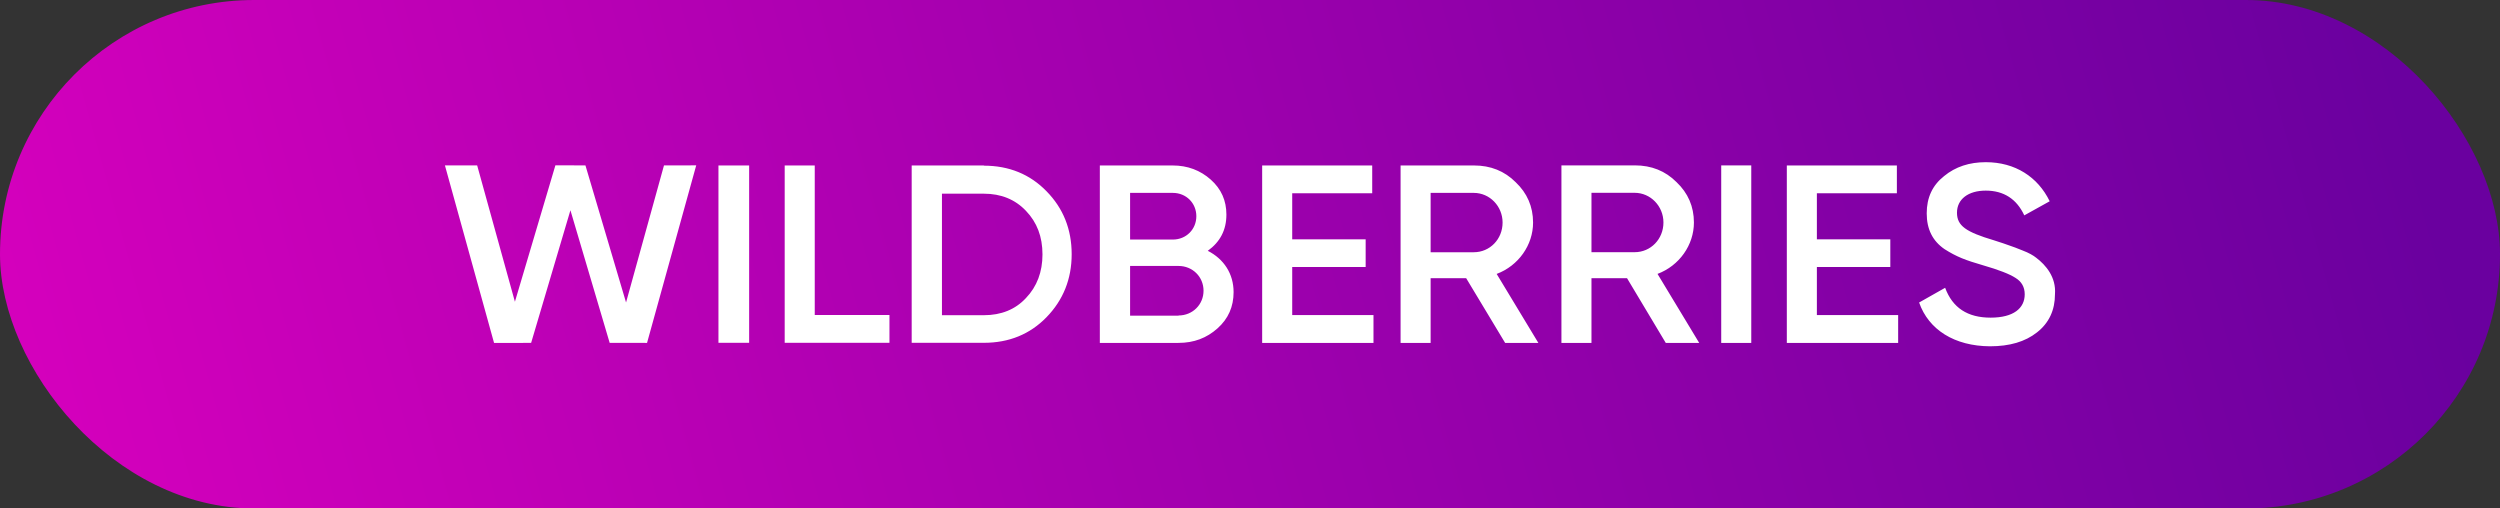 <?xml version="1.0" encoding="UTF-8"?> <svg xmlns="http://www.w3.org/2000/svg" width="236" height="48" viewBox="0 0 236 48" fill="none"><rect x="0" y="0" width="236" height="48" fill="#333333" stroke="none"/><rect width="236" height="48" rx="24" fill="url(#paint0_linear_2998_862)"></rect><path d="M46.639 32.373L42 15.611H45.043L48.608 28.484L52.428 15.61L55.265 15.611L59.099 28.553L62.68 15.614L65.723 15.61L61.081 32.37L57.553 32.366L53.848 19.848L50.138 32.369L46.639 32.373ZM67.822 15.62H70.719V32.361H67.822V15.62ZM76.912 29.735H83.965V32.361H74.075V15.62H76.912V29.735ZM92.876 15.639C95.253 15.639 97.231 16.45 98.79 18.053C100.368 19.655 101.166 21.644 101.166 24C101.166 26.337 100.367 28.326 98.788 29.948C97.231 31.55 95.253 32.361 92.875 32.361H86.063V15.62H92.876V15.638V15.639ZM92.876 29.755C94.514 29.755 95.852 29.214 96.852 28.133C97.89 27.052 98.41 25.66 98.41 24.019C98.41 22.339 97.89 20.988 96.852 19.906C95.832 18.825 94.494 18.284 92.876 18.284H88.92V29.755H92.876ZM116.451 27.579C116.451 28.951 115.952 30.09 114.933 30.998C113.914 31.907 112.715 32.37 111.237 32.37H103.824V15.62H110.697C112.116 15.62 113.314 16.083 114.293 16.952C115.293 17.841 115.772 18.943 115.772 20.256C115.772 21.725 115.172 22.845 114.014 23.676C115.532 24.449 116.451 25.84 116.451 27.579ZM106.681 18.209V22.614H110.717C111.976 22.614 112.935 21.647 112.935 20.411C112.935 19.174 111.976 18.209 110.717 18.209H106.681ZM111.256 29.781C112.575 29.781 113.614 28.757 113.614 27.444C113.614 26.13 112.575 25.106 111.256 25.106H106.681V29.8H111.256V29.781ZM121.985 29.743H129.657V32.37H119.148V15.62H129.537V18.247H121.985V22.594H128.918V25.203H121.985V29.743ZM142.084 32.37L138.408 26.265H135.051V32.37H132.215V15.62H139.147C140.706 15.62 142.024 16.141 143.083 17.204C144.162 18.228 144.722 19.503 144.722 21.01C144.722 23.135 143.343 25.086 141.285 25.859L145.221 32.37H142.084ZM135.051 18.209V23.811H139.127C140.645 23.811 141.844 22.575 141.844 21.01C141.844 19.464 140.626 18.209 139.127 18.209H135.051ZM157.248 32.37L153.592 26.262H150.235V32.37H147.399V15.611H154.331C155.89 15.611 157.208 16.132 158.267 17.196C159.346 18.22 159.906 19.497 159.906 21.004C159.906 23.131 158.527 25.083 156.469 25.856L160.405 32.37H157.248ZM150.235 18.201V23.807H154.312C155.83 23.807 157.029 22.57 157.029 21.004C157.029 19.457 155.81 18.201 154.312 18.201H150.235ZM162.483 15.613H165.32V32.37H162.483V15.613ZM171.513 29.743H179.186V32.37H168.676V15.62H179.065V18.247H171.513V22.594H178.446V25.203H171.513V29.743ZM181.164 28.557L183.621 27.167C184.32 29.06 185.739 29.986 187.916 29.986C190.074 29.986 191.133 29.099 191.133 27.785C191.133 27.09 190.833 26.587 190.274 26.24C189.714 25.873 188.676 25.468 187.197 25.043C185.539 24.56 184.72 24.251 183.561 23.517C182.442 22.745 181.882 21.644 181.882 20.138C181.882 18.651 182.422 17.493 183.521 16.624C184.6 15.735 185.919 15.31 187.457 15.31C190.234 15.31 192.372 16.701 193.491 18.999L191.093 20.331C190.374 18.786 189.155 17.994 187.457 17.994C185.798 17.994 184.739 18.806 184.739 20.08C184.739 21.316 185.579 21.895 188.236 22.687C188.895 22.9 189.375 23.054 189.674 23.17C189.994 23.267 190.413 23.44 190.953 23.653C191.513 23.865 191.952 24.116 192.212 24.328C193.131 25.024 194.11 26.163 193.99 27.766C193.99 29.272 193.431 30.488 192.292 31.377C191.173 32.265 189.695 32.69 187.857 32.69C184.5 32.671 182.062 31.126 181.164 28.557Z" fill="white"></path><defs><linearGradient id="paint0_linear_2998_862" x1="6.743" y1="48" x2="220.935" y2="-11.711" gradientUnits="userSpaceOnUse"><stop stop-color="#D400BC"></stop><stop offset="1" stop-color="#6A009F"></stop></linearGradient></defs></svg> 